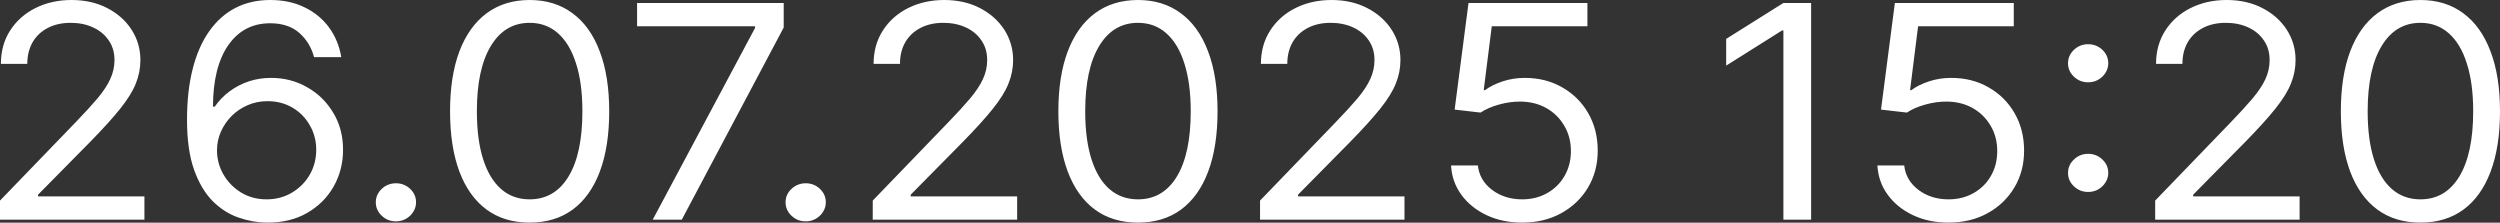 <?xml version="1.0" encoding="UTF-8"?> <svg xmlns="http://www.w3.org/2000/svg" viewBox="0 0 52.121 4.642" fill="none"><rect x="0" y="0" width="52.121" height="4.642" fill="#333333" stroke="none"/><path d="M0 4.58V4.182L1.576 2.55C1.761 2.359 1.913 2.192 2.033 2.051C2.152 1.908 2.241 1.775 2.298 1.65C2.357 1.523 2.387 1.391 2.387 1.252C2.387 1.094 2.346 0.956 2.266 0.841C2.186 0.724 2.078 0.634 1.939 0.571C1.801 0.507 1.646 0.476 1.473 0.476C1.29 0.476 1.13 0.512 0.993 0.584C0.858 0.655 0.753 0.754 0.679 0.882C0.606 1.01 0.569 1.16 0.569 1.332H0.019C0.019 1.068 0.083 0.835 0.212 0.635C0.341 0.435 0.517 0.279 0.739 0.168C0.963 0.056 1.214 0 1.492 0C1.771 0 2.019 0.056 2.235 0.168C2.451 0.279 2.621 0.43 2.743 0.619C2.866 0.809 2.927 1.021 2.927 1.252C2.927 1.419 2.896 1.582 2.832 1.74C2.77 1.898 2.661 2.073 2.506 2.267C2.352 2.46 2.138 2.695 1.865 2.973L0.793 4.059V4.094H3.011V4.58H0ZM5.558 4.641C5.363 4.639 5.167 4.603 4.971 4.535C4.775 4.468 4.597 4.354 4.435 4.194C4.274 4.032 4.144 3.813 4.046 3.539C3.948 3.262 3.899 2.915 3.899 2.497C3.899 2.097 3.939 1.743 4.018 1.433C4.097 1.124 4.212 0.862 4.363 0.65C4.514 0.437 4.695 0.275 4.908 0.165C5.123 0.055 5.364 0 5.633 0C5.9 0 6.138 0.05 6.346 0.151C6.556 0.252 6.727 0.392 6.859 0.571C6.991 0.751 7.076 0.957 7.115 1.191H6.547C6.494 0.988 6.391 0.82 6.239 0.685C6.087 0.552 5.885 0.485 5.633 0.485C5.263 0.485 4.972 0.637 4.759 0.942C4.548 1.246 4.441 1.674 4.44 2.224H4.477C4.564 2.099 4.667 1.992 4.787 1.904C4.908 1.814 5.042 1.745 5.188 1.696C5.334 1.647 5.489 1.624 5.652 1.624C5.925 1.624 6.175 1.688 6.402 1.818C6.629 1.945 6.811 2.122 6.947 2.35C7.084 2.574 7.152 2.832 7.152 3.124C7.152 3.403 7.086 3.659 6.954 3.892C6.822 4.122 6.637 4.306 6.397 4.443C6.16 4.578 5.88 4.644 5.558 4.641ZM5.558 4.156C5.754 4.156 5.93 4.109 6.085 4.017C6.242 3.924 6.366 3.8 6.456 3.645C6.547 3.488 6.593 3.315 6.593 3.124C6.593 2.937 6.549 2.767 6.46 2.614C6.373 2.459 6.253 2.336 6.099 2.245C5.947 2.155 5.773 2.109 5.577 2.109C5.429 2.109 5.292 2.137 5.165 2.192C5.037 2.247 4.925 2.322 4.829 2.418C4.734 2.513 4.66 2.623 4.605 2.746C4.551 2.868 4.524 2.997 4.524 3.133C4.524 3.311 4.568 3.48 4.657 3.635C4.747 3.791 4.869 3.917 5.025 4.013C5.182 4.109 5.36 4.156 5.558 4.156ZM8.255 4.615C8.14 4.615 8.041 4.576 7.959 4.498C7.876 4.42 7.835 4.326 7.835 4.217C7.835 4.109 7.876 4.016 7.959 3.937C8.041 3.86 8.14 3.821 8.255 3.821C8.37 3.821 8.468 3.86 8.551 3.937C8.633 4.016 8.674 4.109 8.674 4.217C8.674 4.29 8.655 4.356 8.616 4.416C8.579 4.477 8.528 4.525 8.464 4.562C8.402 4.597 8.332 4.615 8.255 4.615ZM11.042 4.641C10.691 4.641 10.392 4.551 10.145 4.37C9.898 4.188 9.709 3.924 9.578 3.578C9.448 3.231 9.383 2.812 9.383 2.32C9.383 1.832 9.448 1.415 9.578 1.07C9.711 0.722 9.9 0.458 10.147 0.275C10.396 0.092 10.694 0 11.042 0C11.39 0 11.687 0.092 11.935 0.275C12.183 0.458 12.373 0.722 12.503 1.07C12.635 1.415 12.701 1.832 12.701 2.32C12.701 2.812 12.636 3.231 12.505 3.578C12.375 3.924 12.186 4.188 11.939 4.37C11.692 4.551 11.393 4.641 11.042 4.641ZM11.042 4.156C11.39 4.156 11.66 3.997 11.853 3.68C12.046 3.362 12.142 2.909 12.142 2.32C12.142 1.929 12.098 1.596 12.009 1.322C11.922 1.046 11.796 0.837 11.632 0.692C11.468 0.548 11.272 0.476 11.042 0.476C10.697 0.476 10.427 0.637 10.233 0.959C10.039 1.28 9.942 1.733 9.942 2.32C9.942 2.712 9.985 3.044 10.072 3.318C10.159 3.592 10.285 3.799 10.448 3.942C10.612 4.085 10.81 4.156 11.042 4.156ZM13.608 4.58L15.742 0.582V0.547H13.282V0.062H16.339V0.574L14.214 4.58H13.608ZM16.798 4.615C16.683 4.615 16.584 4.576 16.502 4.498C16.419 4.42 16.378 4.326 16.378 4.217C16.378 4.109 16.419 4.016 16.502 3.937C16.584 3.86 16.683 3.821 16.798 3.821C16.913 3.821 17.011 3.86 17.094 3.937C17.176 4.016 17.217 4.109 17.217 4.217C17.217 4.29 17.198 4.356 17.159 4.416C17.121 4.477 17.071 4.525 17.007 4.562C16.945 4.597 16.875 4.615 16.798 4.615ZM18.195 4.58V4.182L19.77 2.55C19.955 2.359 20.107 2.192 20.227 2.051C20.346 1.908 20.435 1.775 20.492 1.65C20.551 1.523 20.581 1.391 20.581 1.252C20.581 1.094 20.541 0.956 20.46 0.841C20.381 0.724 20.272 0.634 20.134 0.571C19.995 0.507 19.84 0.476 19.667 0.476C19.484 0.476 19.324 0.512 19.187 0.584C19.052 0.655 18.947 0.754 18.873 0.882C18.8 1.01 18.763 1.16 18.763 1.332H18.213C18.213 1.068 18.278 0.835 18.407 0.635C18.536 0.435 18.711 0.279 18.933 0.168C19.157 0.056 19.408 0 19.686 0C19.966 0 20.214 0.056 20.43 0.168C20.645 0.279 20.815 0.43 20.938 0.619C21.06 0.809 21.122 1.021 21.122 1.252C21.122 1.419 21.09 1.582 21.026 1.74C20.964 1.898 20.855 2.073 20.7 2.267C20.546 2.46 20.332 2.695 20.059 2.973L18.987 4.059V4.094H21.206V4.58H18.195ZM23.725 4.641C23.374 4.641 23.075 4.551 22.828 4.37C22.581 4.188 22.392 3.924 22.261 3.578C22.131 3.231 22.065 2.812 22.065 2.32C22.065 1.832 22.131 1.415 22.261 1.07C22.393 0.722 22.583 0.458 22.83 0.275C23.078 0.092 23.377 0 23.725 0C24.073 0 24.37 0.092 24.617 0.275C24.866 0.458 25.055 0.722 25.186 1.07C25.318 1.415 25.384 1.832 25.384 2.32C25.384 2.812 25.319 3.231 25.188 3.578C25.058 3.924 24.869 4.188 24.622 4.37C24.375 4.551 24.076 4.641 23.725 4.641ZM23.725 4.156C24.073 4.156 24.343 3.997 24.536 3.68C24.728 3.362 24.825 2.909 24.825 2.32C24.825 1.929 24.78 1.596 24.692 1.322C24.605 1.046 24.479 0.837 24.314 0.692C24.151 0.548 23.955 0.476 23.725 0.476C23.38 0.476 23.11 0.637 22.916 0.959C22.722 1.28 22.625 1.733 22.625 2.32C22.625 2.712 22.668 3.044 22.755 3.318C22.842 3.592 22.967 3.799 23.13 3.942C23.295 4.085 23.493 4.156 23.725 4.156ZM26.27 4.58V4.182L27.845 2.55C28.03 2.359 28.182 2.192 28.302 2.051C28.421 1.908 28.51 1.775 28.567 1.65C28.626 1.523 28.656 1.391 28.656 1.252C28.656 1.094 28.616 0.956 28.535 0.841C28.456 0.724 28.347 0.634 28.209 0.571C28.07 0.507 27.915 0.476 27.742 0.476C27.559 0.476 27.399 0.512 27.262 0.584C27.127 0.655 27.022 0.754 26.948 0.882C26.875 1.01 26.838 1.16 26.838 1.332H26.288C26.288 1.068 26.353 0.835 26.482 0.635C26.611 0.435 26.786 0.279 27.008 0.168C27.232 0.056 27.483 0 27.761 0C28.041 0 28.289 0.056 28.504 0.168C28.72 0.279 28.89 0.43 29.013 0.619C29.135 0.809 29.197 1.021 29.197 1.252C29.197 1.419 29.165 1.582 29.101 1.74C29.039 1.898 28.93 2.073 28.775 2.267C28.621 2.46 28.407 2.695 28.134 2.973L27.062 4.059V4.094H29.281V4.58H26.27ZM31.734 4.641C31.461 4.641 31.215 4.59 30.996 4.487C30.777 4.384 30.601 4.243 30.469 4.063C30.337 3.884 30.265 3.68 30.252 3.45H30.812C30.833 3.654 30.931 3.824 31.105 3.957C31.281 4.09 31.491 4.156 31.734 4.156C31.93 4.156 32.104 4.112 32.256 4.026C32.41 3.939 32.531 3.82 32.618 3.668C32.706 3.516 32.751 3.343 32.751 3.151C32.751 2.953 32.705 2.778 32.613 2.623C32.523 2.467 32.399 2.344 32.24 2.254C32.082 2.165 31.901 2.119 31.697 2.118C31.551 2.116 31.401 2.138 31.247 2.181C31.094 2.224 30.967 2.28 30.868 2.347L30.327 2.285L30.616 0.062H33.095V0.547H31.101L30.933 1.879H30.961C31.059 1.805 31.181 1.745 31.329 1.696C31.477 1.647 31.63 1.624 31.79 1.624C32.082 1.624 32.343 1.69 32.571 1.822C32.801 1.953 32.981 2.132 33.112 2.36C33.244 2.588 33.31 2.849 33.31 3.141C33.31 3.43 33.241 3.687 33.105 3.914C32.97 4.139 32.783 4.317 32.545 4.447C32.308 4.577 32.037 4.641 31.734 4.641ZM37.759 0.062V4.58H37.181V0.635H37.153L35.988 1.368V0.811L37.181 0.062H37.759ZM40.623 4.641C40.35 4.641 40.104 4.59 39.885 4.487C39.666 4.384 39.49 4.243 39.358 4.063C39.226 3.884 39.154 3.68 39.141 3.45H39.7C39.722 3.654 39.82 3.824 39.994 3.957C40.17 4.09 40.379 4.156 40.623 4.156C40.819 4.156 40.993 4.112 41.145 4.026C41.299 3.939 41.42 3.82 41.507 3.668C41.595 3.516 41.639 3.343 41.639 3.151C41.639 2.953 41.594 2.778 41.502 2.623C41.412 2.467 41.287 2.344 41.129 2.254C40.971 2.165 40.79 2.119 40.586 2.118C40.44 2.116 40.29 2.138 40.136 2.181C39.982 2.224 39.856 2.28 39.756 2.347L39.216 2.285L39.505 0.062H41.984V0.547H39.989L39.822 1.879H39.85C39.947 1.805 40.07 1.745 40.218 1.696C40.365 1.647 40.519 1.624 40.679 1.624C40.971 1.624 41.232 1.69 41.46 1.822C41.69 1.953 41.87 2.132 42.001 2.36C42.133 2.588 42.199 2.849 42.199 3.141C42.199 3.43 42.13 3.687 41.994 3.914C41.858 4.139 41.672 4.317 41.434 4.447C41.197 4.577 40.926 4.641 40.623 4.641ZM43.535 4.002C43.42 4.002 43.321 3.963 43.239 3.885C43.156 3.807 43.115 3.714 43.115 3.605C43.115 3.496 43.156 3.402 43.239 3.325C43.321 3.246 43.42 3.207 43.535 3.207C43.65 3.207 43.748 3.246 43.831 3.325C43.913 3.402 43.954 3.496 43.954 3.605C43.954 3.677 43.935 3.743 43.896 3.803C43.859 3.863 43.808 3.912 43.744 3.949C43.682 3.984 43.612 4.002 43.535 4.002ZM43.535 1.716C43.42 1.716 43.321 1.677 43.239 1.599C43.156 1.521 43.115 1.428 43.115 1.319C43.115 1.21 43.156 1.117 43.239 1.038C43.321 0.961 43.42 0.922 43.535 0.922C43.65 0.922 43.748 0.961 43.831 1.038C43.913 1.117 43.954 1.21 43.954 1.319C43.954 1.391 43.935 1.457 43.896 1.518C43.859 1.578 43.808 1.626 43.744 1.663C43.682 1.698 43.612 1.716 43.535 1.716ZM44.932 4.58V4.182L46.507 2.55C46.692 2.359 46.844 2.192 46.964 2.051C47.083 1.908 47.172 1.775 47.23 1.65C47.289 1.523 47.318 1.391 47.318 1.252C47.318 1.094 47.278 0.956 47.197 0.841C47.118 0.724 47.009 0.634 46.871 0.571C46.732 0.507 46.577 0.476 46.405 0.476C46.221 0.476 46.061 0.512 45.924 0.584C45.789 0.655 45.684 0.754 45.61 0.882C45.537 1.01 45.5 1.16 45.5 1.332H44.95C44.95 1.068 45.015 0.835 45.144 0.635C45.273 0.435 45.448 0.279 45.67 0.168C45.894 0.056 46.145 0 46.423 0C46.703 0 46.951 0.056 47.167 0.168C47.383 0.279 47.552 0.43 47.675 0.619C47.797 0.809 47.859 1.021 47.859 1.252C47.859 1.419 47.827 1.582 47.763 1.74C47.701 1.898 47.592 2.073 47.437 2.267C47.283 2.46 47.069 2.695 46.796 2.973L45.724 4.059V4.094H47.943V4.58H44.932ZM50.462 4.641C50.111 4.641 49.812 4.551 49.565 4.37C49.318 4.188 49.129 3.924 48.998 3.578C48.868 3.231 48.803 2.812 48.803 2.32C48.803 1.832 48.868 1.415 48.998 1.07C49.13 0.722 49.32 0.458 49.567 0.275C49.816 0.092 50.114 0 50.462 0C50.81 0 51.107 0.092 51.354 0.275C51.603 0.458 51.792 0.722 51.923 1.07C52.055 1.415 52.121 1.832 52.121 2.32C52.121 2.812 52.056 3.231 51.925 3.578C51.795 3.924 51.606 4.188 51.359 4.37C51.112 4.551 50.813 4.641 50.462 4.641ZM50.462 4.156C50.81 4.156 51.08 3.997 51.273 3.68C51.465 3.362 51.562 2.909 51.562 2.32C51.562 1.929 51.518 1.596 51.429 1.322C51.342 1.046 51.216 0.837 51.051 0.692C50.888 0.548 50.692 0.476 50.462 0.476C50.117 0.476 49.847 0.637 49.653 0.959C49.459 1.28 49.362 1.733 49.362 2.32C49.362 2.712 49.405 3.044 49.492 3.318C49.579 3.592 49.704 3.799 49.868 3.942C50.032 4.085 50.23 4.156 50.462 4.156Z" fill="white"></path></svg> 